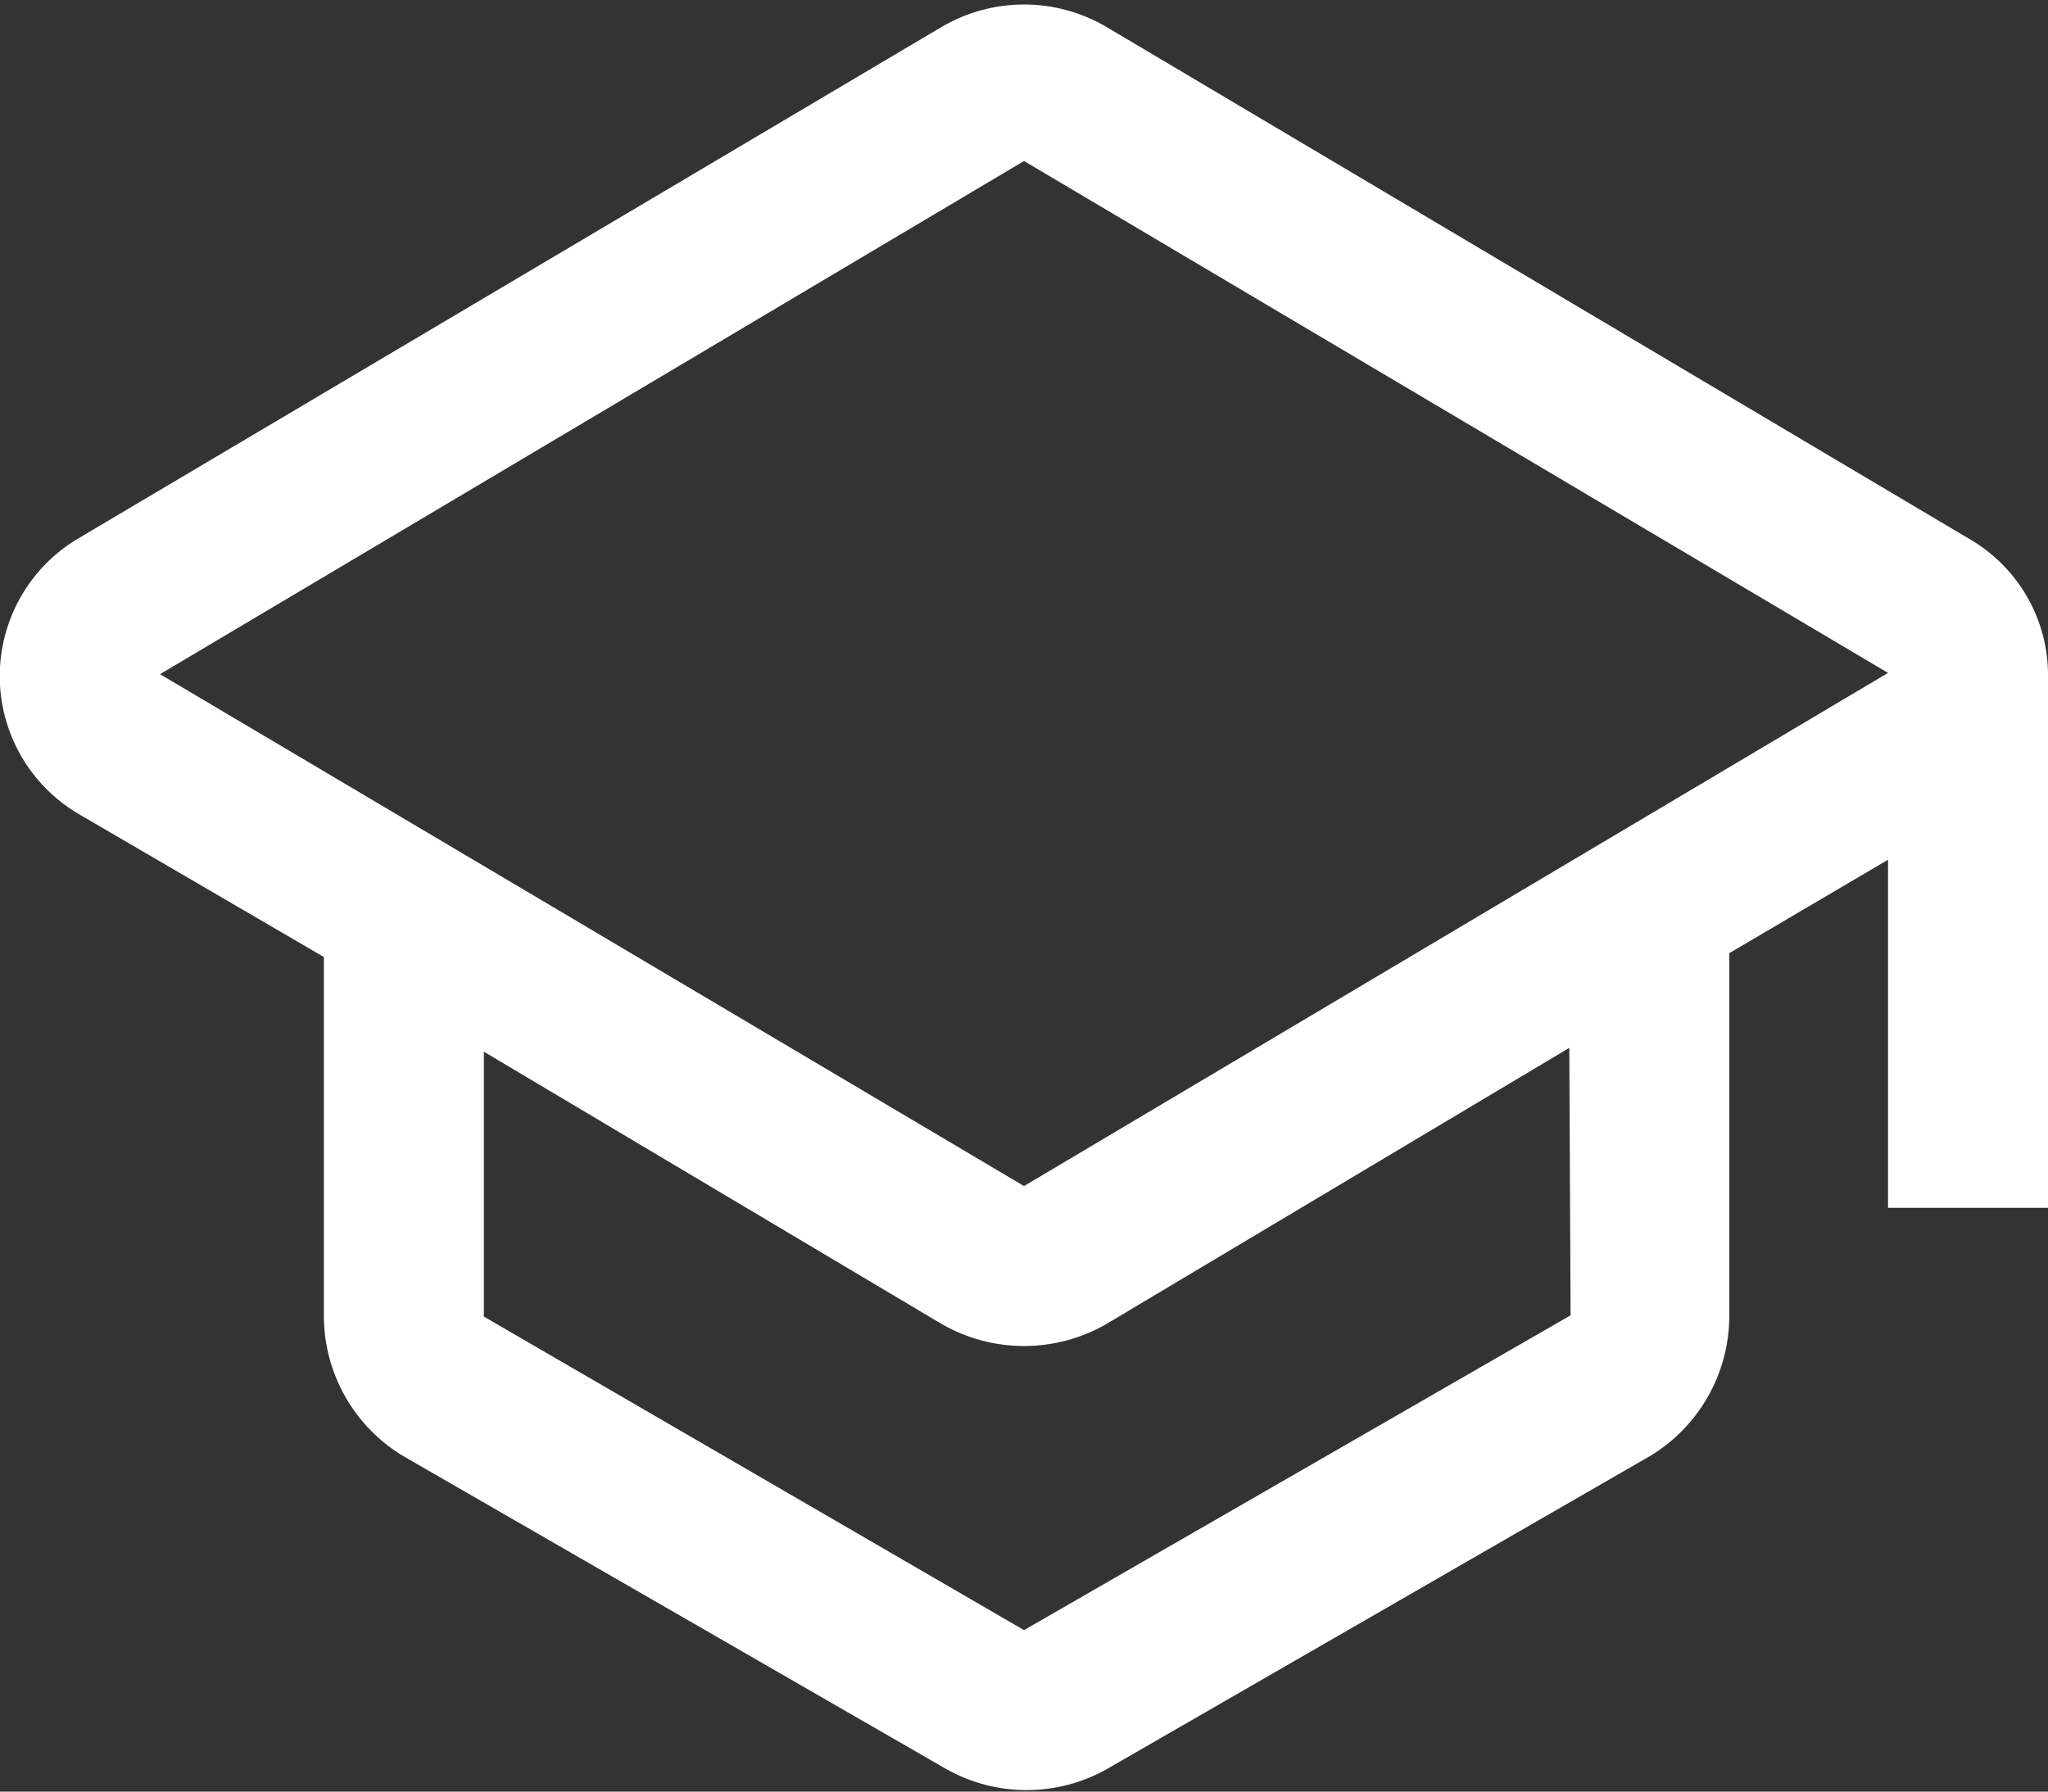 <?xml version="1.0" encoding="UTF-8"?> <svg xmlns="http://www.w3.org/2000/svg" width="80" height="70" viewBox="0 0 80 70" fill="none"><rect x="0" y="0" width="80" height="70" fill="#333333" stroke="none"/><path d="M80.001 26.391C80.003 25.305 79.717 24.238 79.172 23.298C78.628 22.358 77.844 21.58 76.901 21.041L43.201 1.041C42.23 0.474 41.125 0.176 40.001 0.176C38.876 0.176 37.772 0.474 36.801 1.041L3.051 21.041C2.118 21.594 1.346 22.381 0.809 23.323C0.272 24.266 -0.01 25.332 -0.01 26.416C-0.01 27.5 0.272 28.566 0.809 29.509C1.346 30.451 2.118 31.238 3.051 31.791L12.651 37.391V51.441C12.657 52.539 12.945 53.617 13.488 54.572C14.031 55.526 14.81 56.325 15.751 56.891L37.001 69.141C37.95 69.666 39.016 69.942 40.101 69.942C41.185 69.942 42.252 69.666 43.201 69.141L64.451 56.891C65.392 56.325 66.171 55.526 66.714 54.572C67.257 53.617 67.545 52.539 67.551 51.441V37.241L73.751 33.591V47.191H80.001V26.391ZM61.351 51.391L40.001 63.691L18.901 51.441V41.091L36.801 51.741C37.776 52.298 38.879 52.591 40.001 52.591C41.123 52.591 42.226 52.298 43.201 51.741L61.301 40.941L61.351 51.391ZM40.001 46.341L6.251 26.341L40.001 6.291L73.751 26.291L40.001 46.341Z" fill="white"></path></svg> 